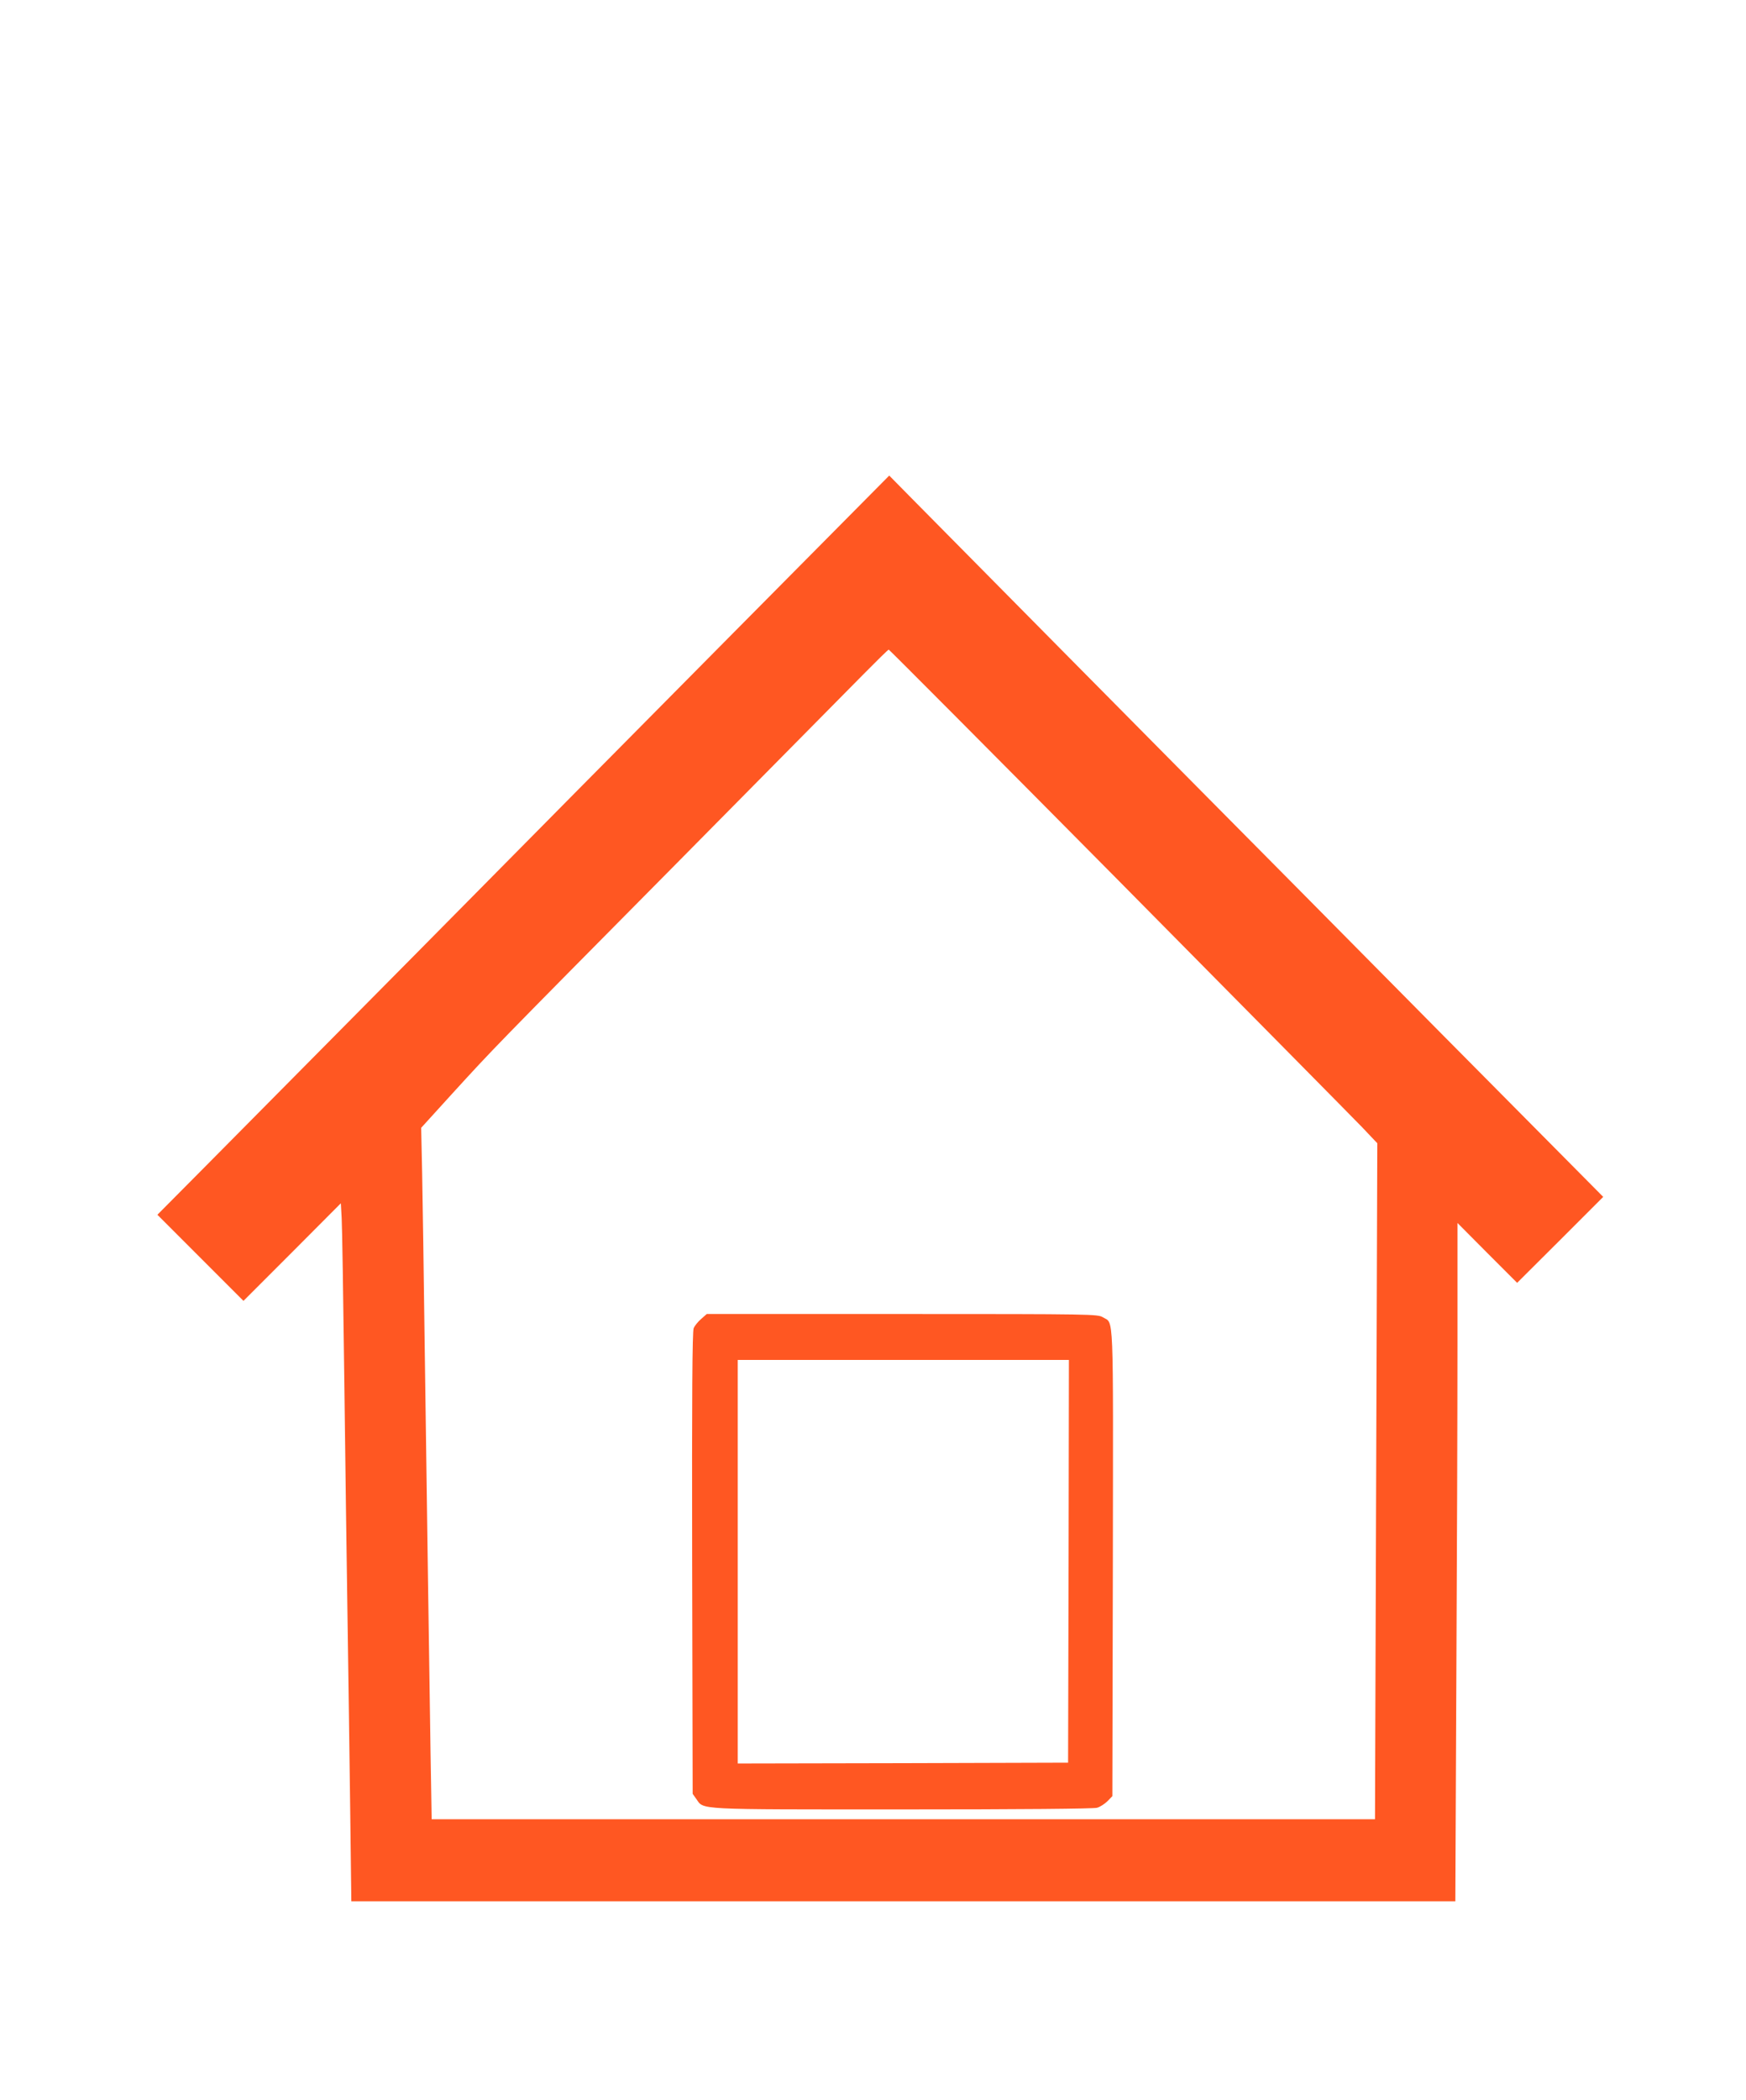<?xml version="1.0" standalone="no"?>
<!DOCTYPE svg PUBLIC "-//W3C//DTD SVG 20010904//EN"
 "http://www.w3.org/TR/2001/REC-SVG-20010904/DTD/svg10.dtd">
<svg version="1.0" xmlns="http://www.w3.org/2000/svg"
 width="1065pt" height="1280pt" viewBox="0 0 1065 1280"
 preserveAspectRatio="xMidYMid meet">
<g transform="translate(0,1280) scale(0.1,-0.1)"
fill="#ff5722" stroke="none">
<path d="M4479 8948 c-519 -524 -1394 -1407 -1943 -1963 -550 -555 -1130
-1141 -1288 -1300 l-288 -290 263 -263 262 -262 297 297 297 298 5 -90 c3 -49
10 -490 16 -980 6 -490 15 -1153 20 -1475 5 -322 12 -838 16 -1147 l7 -563
3367 0 3367 0 6 1328 c4 730 7 1660 7 2067 l0 740 182 -183 182 -182 263 262
262 262 -987 995 c-542 548 -1214 1226 -1492 1506 -424 428 -1140 1151 -1740
1758 l-136 138 -945 -953z m2343 -1515 c767 -775 1436 -1452 1487 -1505 l92
-97 -7 -2060 -7 -2061 -2877 0 -2877 0 -7 418 c-8 504 -22 1507 -36 2502 -5
404 -12 861 -15 1015 l-6 280 191 210 c254 278 236 260 1370 1405 542 548
1052 1064 1135 1148 82 83 152 152 156 152 3 0 634 -633 1401 -1407z"/>
<path d="M4277 4760 c-19 -16 -40 -42 -46 -57 -8 -21 -11 -400 -9 -1433 l3
-1405 22 -31 c48 -67 -19 -64 1256 -64 728 0 1165 4 1188 10 19 5 48 24 65 41
l29 30 3 1420 c2 1569 7 1458 -61 1499 -31 19 -59 20 -1224 20 l-1192 0 -34
-30z m2241 -1477 l-3 -1228 -1007 -3 -1008 -2 0 1230 0 1230 1010 0 1010 0 -2
-1227z"/>
</g>
</svg>
